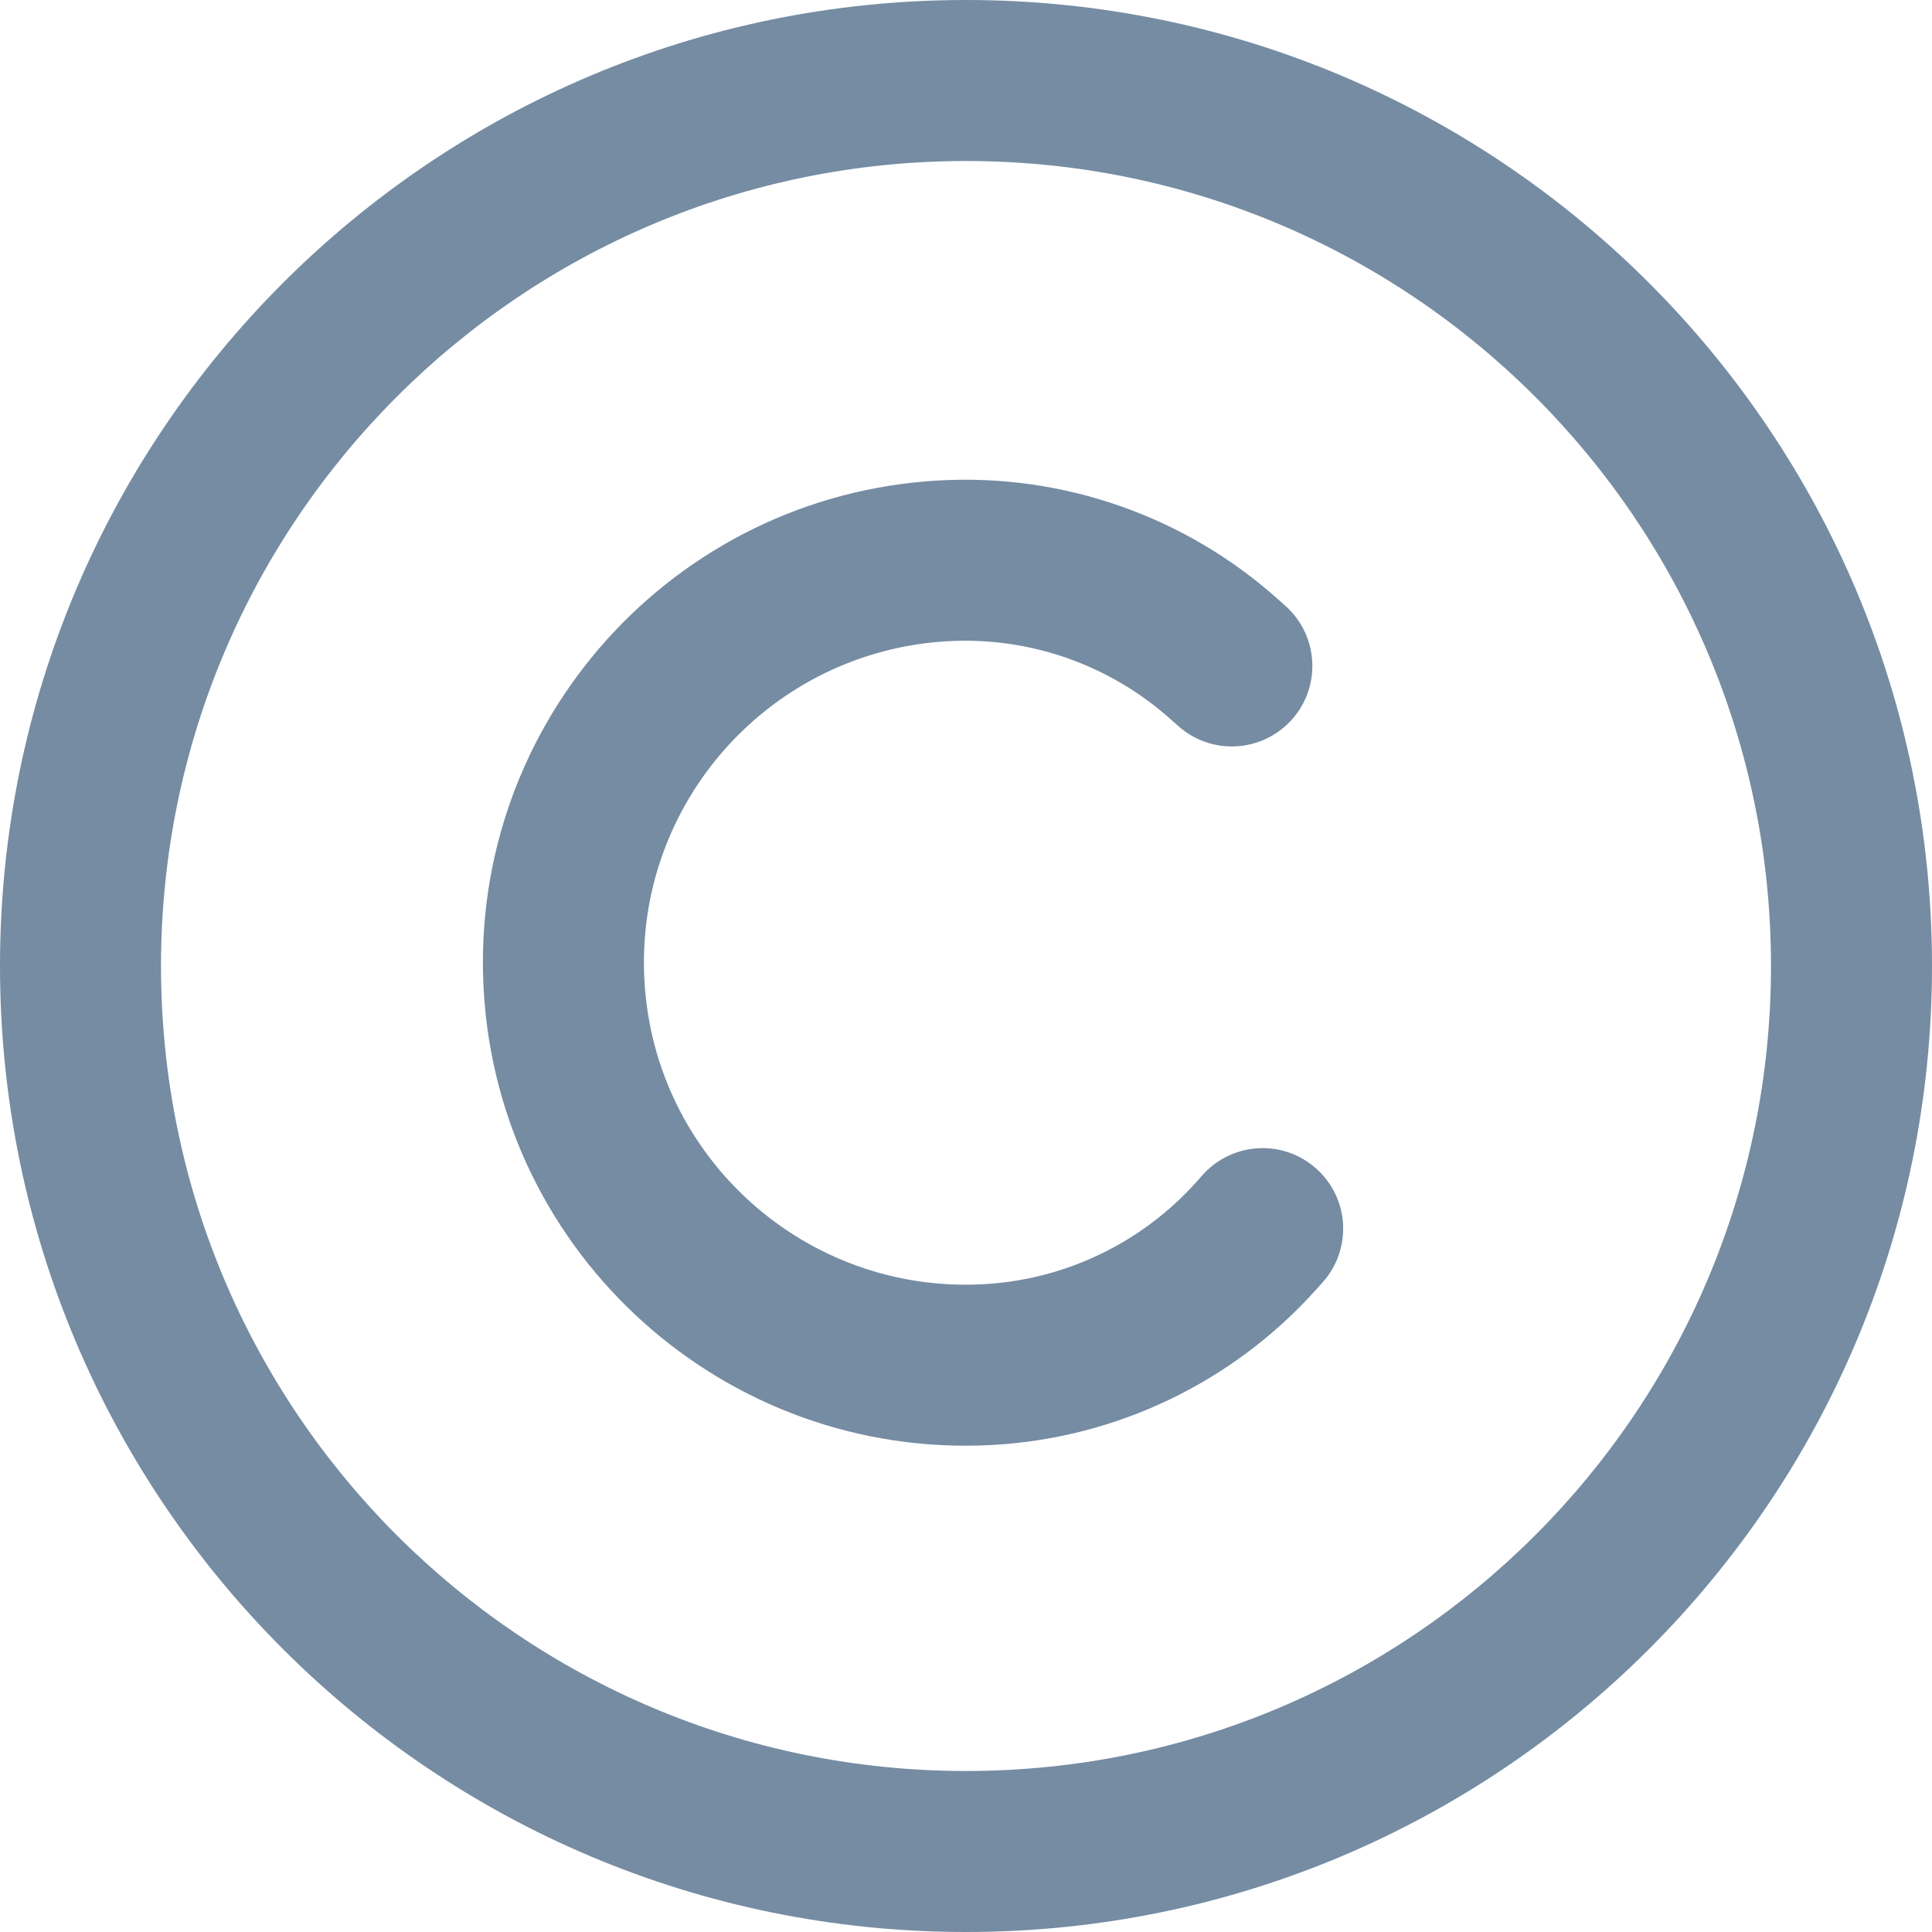 <?xml version="1.0" encoding="utf-8"?><!-- Uploaded to: SVG Repo, www.svgrepo.com, Generator: SVG Repo Mixer Tools -->
<svg width="800px" height="800px" viewBox="0 0 24 24" id="meteor-icon-kit__regular-copyright" fill="none" xmlns="http://www.w3.org/2000/svg"><path d="M11.671 5.968C8.362 6.149 5.827 8.978 6.008 12.287C6.189 15.596 9.018 18.131 12.327 17.95C13.871 17.865 15.317 17.171 16.349 16.02L16.43 15.93C16.799 15.518 16.764 14.886 16.352 14.518C15.941 14.149 15.309 14.184 14.94 14.595L14.86 14.685C14.182 15.441 13.232 15.897 12.218 15.953C10.012 16.074 8.126 14.384 8.005 12.178C7.884 9.972 9.574 8.086 11.78 7.965C12.794 7.909 13.788 8.259 14.544 8.937L14.635 9.017C15.046 9.386 15.678 9.351 16.047 8.94C16.416 8.529 16.381 7.897 15.97 7.528L15.879 7.447C14.728 6.415 13.214 5.883 11.671 5.968Z" fill="#758CA3"/><path fill-rule="evenodd" clip-rule="evenodd" d="M24 12C24 18.627 18.627 24 12 24C5.373 24 0 18.627 0 12C0 5.373 5.373 0 12 0C18.627 0 24 5.373 24 12ZM22 12C22 17.523 17.523 22 12 22C6.477 22 2 17.523 2 12C2 6.477 6.477 2 12 2C17.523 2 22 6.477 22 12Z" fill="#758CA3"/></svg>